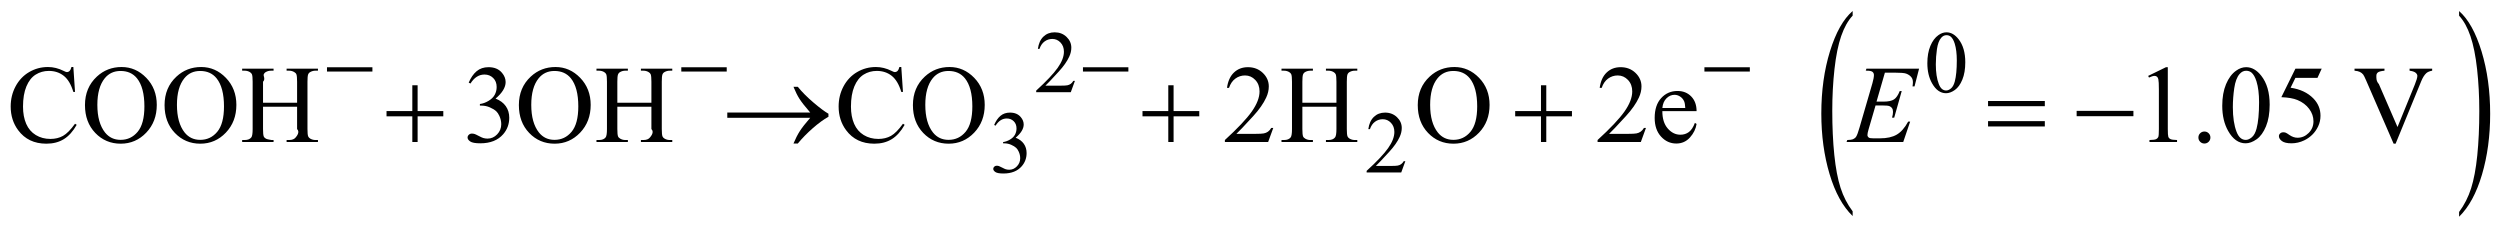<?xml version="1.0" encoding="UTF-8"?>
<!DOCTYPE svg PUBLIC '-//W3C//DTD SVG 1.0//EN'
          'http://www.w3.org/TR/2001/REC-SVG-20010904/DTD/svg10.dtd'>
<svg stroke-dasharray="none" shape-rendering="auto" xmlns="http://www.w3.org/2000/svg" font-family="'Dialog'" text-rendering="auto" width="354" fill-opacity="1" color-interpolation="auto" color-rendering="auto" preserveAspectRatio="xMidYMid meet" font-size="12px" viewBox="0 0 354 33" fill="black" xmlns:xlink="http://www.w3.org/1999/xlink" stroke="black" image-rendering="auto" stroke-miterlimit="10" stroke-linecap="square" stroke-linejoin="miter" font-style="normal" stroke-width="1" height="33" stroke-dashoffset="0" font-weight="normal" stroke-opacity="1"
><!--Generated by the Batik Graphics2D SVG Generator--><defs id="genericDefs"
  /><g
  ><defs id="defs1"
    ><clipPath clipPathUnits="userSpaceOnUse" id="clipPath1"
      ><path d="M-1 -1 L223.487 -1 L223.487 19.545 L-1 19.545 L-1 -1 Z"
      /></clipPath
      ><clipPath clipPathUnits="userSpaceOnUse" id="clipPath2"
      ><path d="M386.075 69.538 L386.075 663.938 L7517.056 663.938 L7517.056 69.538 Z"
      /></clipPath
      ><clipPath clipPathUnits="userSpaceOnUse" id="clipPath3"
      ><path d="M0 69.538 L0 663.938 L7904 663.938 L7904 69.538 Z"
      /></clipPath
      ><clipPath clipPathUnits="userSpaceOnUse" id="clipPath4"
      ><path d="M-0 -0 L-0 18.545 L222.487 18.545 L222.487 -0 Z"
      /></clipPath
      ><clipPath clipPathUnits="userSpaceOnUse" id="clipPath5"
      ><path d="M7904 69.594 L7904 663.993 L6468.354 663.993 L6468.354 69.594 Z"
      /></clipPath
    ></defs
    ><g transform="scale(1.576,1.576) translate(1,1) matrix(0.016,0,0,0.031,77.25,-2.17)"
    ><path d="M5512.924 650.219 L5512.924 663.938 C5457.445 636.302 5414.242 595.753 5383.315 542.289 C5352.388 488.826 5336.924 430.318 5336.924 366.766 C5336.924 300.661 5353.185 240.453 5385.706 186.141 C5418.227 131.828 5460.633 92.979 5512.924 69.594 L5512.924 82.984 C5486.778 97.443 5465.31 117.214 5448.518 142.297 C5431.727 167.38 5419.188 199.211 5410.901 237.789 C5402.614 276.367 5398.471 316.594 5398.471 358.469 C5398.471 405.875 5402.297 448.708 5409.948 486.969 C5417.599 525.229 5429.289 556.956 5445.018 582.148 C5460.747 607.341 5483.383 630.031 5512.924 650.219 Z" stroke="none" clip-path="url(#clipPath3)"
    /></g
    ><g transform="matrix(0.049,0,0,0.049,-17.405,-1.843)"
    ><path d="M3461.477 271.375 L3449.602 304 L3349.602 304 L3349.602 299.375 C3379.019 272.542 3399.727 250.625 3411.727 233.625 C3423.727 216.625 3429.727 201.083 3429.727 187 C3429.727 176.25 3426.436 167.417 3419.852 160.5 C3413.269 153.583 3405.394 150.125 3396.227 150.125 C3387.894 150.125 3380.415 152.562 3373.79 157.438 C3367.165 162.312 3362.269 169.458 3359.102 178.875 L3354.477 178.875 C3356.561 163.458 3361.915 151.625 3370.54 143.375 C3379.165 135.125 3389.936 131 3402.852 131 C3416.602 131 3428.081 135.417 3437.29 144.25 C3446.498 153.083 3451.102 163.5 3451.102 175.5 C3451.102 184.083 3449.102 192.667 3445.102 201.25 C3438.936 214.75 3428.936 229.042 3415.102 244.125 C3394.352 266.792 3381.394 280.458 3376.227 285.125 L3420.477 285.125 C3429.477 285.125 3435.79 284.792 3439.415 284.125 C3443.04 283.458 3446.311 282.104 3449.227 280.062 C3452.144 278.021 3454.686 275.125 3456.852 271.375 ZM5924.84 220.25 C5924.84 200.917 5927.756 184.271 5933.59 170.312 C5939.423 156.354 5947.173 145.958 5956.84 139.125 C5964.34 133.708 5972.09 131 5980.09 131 C5993.09 131 6004.756 137.625 6015.09 150.875 C6028.006 167.292 6034.465 189.542 6034.465 217.625 C6034.465 237.292 6031.631 254 6025.965 267.75 C6020.298 281.5 6013.069 291.479 6004.277 297.688 C5995.486 303.896 5987.006 307 5978.84 307 C5962.673 307 5949.215 297.458 5938.465 278.375 C5929.381 262.292 5924.84 242.917 5924.84 220.25 ZM5949.34 223.375 C5949.34 246.708 5952.215 265.75 5957.965 280.5 C5962.715 292.917 5969.798 299.125 5979.215 299.125 C5983.715 299.125 5988.381 297.104 5993.215 293.062 C5998.048 289.021 6001.715 282.25 6004.215 272.75 C6008.048 258.417 6009.965 238.208 6009.965 212.125 C6009.965 192.792 6007.965 176.667 6003.965 163.75 C6000.965 154.167 5997.09 147.375 5992.34 143.375 C5988.923 140.625 5984.798 139.25 5979.965 139.25 C5974.298 139.25 5969.256 141.792 5964.84 146.875 C5958.84 153.792 5954.756 164.667 5952.59 179.5 C5950.423 194.333 5949.34 208.958 5949.34 223.375 Z" stroke="none" clip-path="url(#clipPath2)"
    /></g
    ><g transform="matrix(0.049,0,0,0.049,-17.405,-1.843)"
    ><path d="M3228.102 398.75 C3232.936 387.333 3239.04 378.521 3246.415 372.312 C3253.79 366.104 3262.977 363 3273.977 363 C3287.561 363 3297.977 367.417 3305.227 376.25 C3310.727 382.833 3313.477 389.875 3313.477 397.375 C3313.477 409.708 3305.727 422.458 3290.227 435.625 C3300.644 439.708 3308.519 445.542 3313.852 453.125 C3319.186 460.708 3321.852 469.625 3321.852 479.875 C3321.852 494.542 3317.186 507.25 3307.852 518 C3295.686 532 3278.061 539 3254.977 539 C3243.561 539 3235.79 537.583 3231.665 534.75 C3227.54 531.917 3225.477 528.875 3225.477 525.625 C3225.477 523.208 3226.456 521.083 3228.415 519.25 C3230.373 517.417 3232.727 516.5 3235.477 516.5 C3237.561 516.5 3239.686 516.833 3241.852 517.5 C3243.269 517.917 3246.477 519.438 3251.477 522.062 C3256.477 524.688 3259.936 526.25 3261.852 526.75 C3264.936 527.667 3268.227 528.125 3271.727 528.125 C3280.227 528.125 3287.623 524.833 3293.915 518.25 C3300.206 511.667 3303.352 503.875 3303.352 494.875 C3303.352 488.292 3301.894 481.875 3298.977 475.625 C3296.811 470.958 3294.436 467.417 3291.852 465 C3288.269 461.667 3283.352 458.646 3277.102 455.938 C3270.852 453.229 3264.477 451.875 3257.977 451.875 L3253.977 451.875 L3253.977 448.125 C3260.561 447.292 3267.165 444.917 3273.79 441 C3280.415 437.083 3285.227 432.375 3288.227 426.875 C3291.227 421.375 3292.727 415.333 3292.727 408.75 C3292.727 400.167 3290.04 393.229 3284.665 387.938 C3279.29 382.646 3272.602 380 3264.602 380 C3251.686 380 3240.894 386.917 3232.227 400.75 ZM4416.375 503.375 L4404.5 536 L4304.5 536 L4304.5 531.375 C4333.917 504.542 4354.625 482.625 4366.625 465.625 C4378.625 448.625 4384.625 433.083 4384.625 419 C4384.625 408.25 4381.333 399.417 4374.75 392.5 C4368.167 385.583 4360.292 382.125 4351.125 382.125 C4342.792 382.125 4335.312 384.562 4328.688 389.438 C4322.062 394.312 4317.167 401.458 4314 410.875 L4309.375 410.875 C4311.458 395.458 4316.812 383.625 4325.438 375.375 C4334.062 367.125 4344.833 363 4357.75 363 C4371.5 363 4382.979 367.417 4392.188 376.25 C4401.396 385.083 4406 395.5 4406 407.5 C4406 416.083 4404 424.667 4400 433.25 C4393.833 446.75 4383.833 461.042 4370 476.125 C4349.25 498.792 4336.292 512.458 4331.125 517.125 L4375.375 517.125 C4384.375 517.125 4390.688 516.792 4394.312 516.125 C4397.938 515.458 4401.208 514.104 4404.125 512.062 C4407.042 510.021 4409.583 507.125 4411.75 503.375 Z" stroke="none" clip-path="url(#clipPath2)"
    /></g
    ><g transform="matrix(0.049,0,0,0.049,-17.405,-1.843)"
    ><path d="M567.169 231.281 L572.013 303.312 L567.169 303.312 C560.711 281.75 551.492 266.229 539.513 256.75 C527.534 247.271 513.159 242.531 496.388 242.531 C482.325 242.531 469.617 246.099 458.263 253.234 C446.909 260.37 437.976 271.75 431.466 287.375 C424.955 303 421.7 322.427 421.7 345.656 C421.7 364.823 424.773 381.438 430.919 395.5 C437.065 409.562 446.31 420.344 458.653 427.844 C470.997 435.344 485.086 439.094 500.919 439.094 C514.669 439.094 526.804 436.151 537.325 430.266 C547.846 424.38 559.409 412.688 572.013 395.188 L576.857 398.312 C566.232 417.167 553.836 430.969 539.669 439.719 C525.502 448.469 508.679 452.844 489.2 452.844 C454.096 452.844 426.909 439.823 407.638 413.781 C393.263 394.406 386.075 371.594 386.075 345.344 C386.075 324.198 390.815 304.771 400.294 287.062 C409.773 269.354 422.82 255.63 439.435 245.891 C456.049 236.151 474.2 231.281 493.888 231.281 C509.2 231.281 524.304 235.031 539.2 242.531 C543.575 244.823 546.7 245.969 548.575 245.969 C551.388 245.969 553.836 244.979 555.919 243 C558.627 240.188 560.554 236.281 561.7 231.281 ZM706.544 231.281 C734.044 231.281 757.872 241.724 778.028 262.609 C798.185 283.495 808.263 309.562 808.263 340.812 C808.263 373 798.106 399.719 777.794 420.969 C757.481 442.219 732.898 452.844 704.044 452.844 C674.877 452.844 650.372 442.479 630.528 421.75 C610.685 401.021 600.763 374.198 600.763 341.281 C600.763 307.635 612.221 280.188 635.138 258.938 C655.034 240.5 678.836 231.281 706.544 231.281 ZM703.575 242.688 C684.617 242.688 669.409 249.719 657.95 263.781 C643.679 281.281 636.544 306.906 636.544 340.656 C636.544 375.24 643.94 401.854 658.732 420.5 C670.086 434.667 685.086 441.75 703.732 441.75 C723.627 441.75 740.06 433.99 753.028 418.469 C765.997 402.948 772.482 378.469 772.482 345.031 C772.482 308.781 765.346 281.75 751.075 263.938 C739.617 249.771 723.784 242.688 703.575 242.688 ZM936.544 231.281 C964.044 231.281 987.872 241.724 1008.028 262.609 C1028.185 283.495 1038.263 309.562 1038.263 340.812 C1038.263 373 1028.107 399.719 1007.794 420.969 C987.482 442.219 962.898 452.844 934.044 452.844 C904.877 452.844 880.372 442.479 860.528 421.75 C840.685 401.021 830.763 374.198 830.763 341.281 C830.763 307.635 842.221 280.188 865.138 258.938 C885.034 240.5 908.836 231.281 936.544 231.281 ZM933.575 242.688 C914.617 242.688 899.409 249.719 887.95 263.781 C873.679 281.281 866.544 306.906 866.544 340.656 C866.544 375.24 873.94 401.854 888.732 420.5 C900.086 434.667 915.086 441.75 933.732 441.75 C953.627 441.75 970.06 433.99 983.028 418.469 C995.997 402.948 1002.482 378.469 1002.482 345.031 C1002.482 308.781 995.346 281.75 981.075 263.938 C969.617 249.771 953.784 242.688 933.575 242.688 ZM1115.294 334.406 L1213.732 334.406 L1213.732 273.781 C1213.732 262.948 1213.054 255.812 1211.7 252.375 C1210.659 249.771 1208.471 247.531 1205.138 245.656 C1200.659 243.156 1195.919 241.906 1190.919 241.906 L1183.419 241.906 L1183.419 236.125 L1274.044 236.125 L1274.044 241.906 L1266.544 241.906 C1261.544 241.906 1256.805 243.104 1252.325 245.5 C1248.992 247.167 1246.726 249.693 1245.528 253.078 C1244.331 256.464 1243.732 263.365 1243.732 273.781 L1243.732 410.5 C1243.732 421.229 1244.409 428.312 1245.763 431.75 C1246.805 434.354 1248.94 436.594 1252.169 438.469 C1256.753 440.969 1261.544 442.219 1266.544 442.219 L1274.044 442.219 L1274.044 448 L1183.419 448 L1183.419 442.219 L1190.919 442.219 C1199.565 442.219 1205.867 439.667 1209.825 434.562 C1212.43 431.229 1222.688 419.516 1213.732 410.5 L1213.732 345.969 L1115.294 345.969 L1115.294 410.5 C1115.294 421.229 1115.971 428.312 1117.325 431.75 C1118.367 434.354 1120.555 436.594 1123.888 438.469 C1128.367 440.969 1143.107 442.219 1138.107 442.219 L1145.763 442.219 L1145.763 448 L1054.982 448 L1054.982 442.219 L1062.482 442.219 C1071.232 442.219 1077.586 439.667 1081.544 434.562 C1084.044 431.229 1085.294 423.208 1085.294 410.5 L1085.294 273.781 C1085.294 262.948 1084.617 255.812 1083.263 252.375 C1082.221 249.771 1080.086 247.531 1076.856 245.656 C1072.273 243.156 1067.481 241.906 1062.481 241.906 L1054.981 241.906 L1054.981 236.125 L1145.763 236.125 L1145.763 241.906 L1138.106 241.906 C1133.106 241.906 1128.367 243.104 1123.888 245.5 C1120.658 247.167 1118.419 249.693 1117.169 253.078 C1115.919 256.464 1122.862 266.624 1115.294 273.781 ZM1709.66 276.438 C1715.702 262.167 1723.332 251.151 1732.551 243.391 C1741.77 235.63 1753.254 231.75 1767.004 231.75 C1783.983 231.75 1797.004 237.271 1806.066 248.312 C1812.941 256.542 1816.379 265.344 1816.379 274.719 C1816.379 290.135 1806.691 306.073 1787.316 322.531 C1800.337 327.635 1810.181 334.927 1816.848 344.406 C1823.514 353.885 1826.848 365.031 1826.848 377.844 C1826.848 396.177 1821.014 412.062 1809.348 425.5 C1794.139 443 1772.108 451.75 1743.254 451.75 C1728.983 451.75 1719.269 449.979 1714.113 446.438 C1708.957 442.896 1706.379 439.094 1706.379 435.031 C1706.379 432.01 1707.603 429.354 1710.051 427.062 C1712.498 424.771 1715.441 423.625 1718.879 423.625 C1721.483 423.625 1724.139 424.042 1726.848 424.875 C1728.618 425.396 1732.629 427.297 1738.879 430.578 C1745.129 433.859 1749.452 435.812 1751.848 436.438 C1755.702 437.583 1759.816 438.156 1764.191 438.156 C1774.816 438.156 1784.061 434.042 1791.926 425.812 C1799.79 417.583 1803.723 407.844 1803.723 396.594 C1803.723 388.365 1801.9 380.344 1798.254 372.531 C1795.545 366.698 1792.577 362.271 1789.348 359.25 C1784.868 355.083 1778.723 351.307 1770.91 347.922 C1763.098 344.536 1755.129 342.844 1747.004 342.844 L1742.004 342.844 L1742.004 338.156 C1750.233 337.115 1758.488 334.146 1766.77 329.25 C1775.051 324.354 1781.066 318.469 1784.816 311.594 C1788.566 304.719 1790.441 297.167 1790.441 288.938 C1790.441 278.208 1787.082 269.537 1780.363 262.922 C1773.644 256.307 1765.285 253 1755.285 253 C1739.139 253 1725.649 261.646 1714.816 278.938 ZM1960.441 231.281 C1987.941 231.281 2011.77 241.724 2031.926 262.609 C2052.082 283.495 2062.16 309.562 2062.16 340.812 C2062.16 373 2052.004 399.719 2031.691 420.969 C2011.379 442.219 1986.796 452.844 1957.941 452.844 C1928.775 452.844 1904.27 442.479 1884.426 421.75 C1864.582 401.021 1854.66 374.198 1854.66 341.281 C1854.66 307.635 1866.118 280.188 1889.035 258.938 C1908.931 240.5 1932.733 231.281 1960.441 231.281 ZM1957.473 242.688 C1938.514 242.688 1923.306 249.719 1911.848 263.781 C1897.577 281.281 1890.441 306.906 1890.441 340.656 C1890.441 375.24 1897.837 401.854 1912.629 420.5 C1923.983 434.667 1938.983 441.75 1957.629 441.75 C1977.525 441.75 1993.957 433.99 2006.926 418.469 C2019.895 402.948 2026.379 378.469 2026.379 345.031 C2026.379 308.781 2019.244 281.75 2004.973 263.938 C1993.514 249.771 1977.681 242.688 1957.473 242.688 ZM2139.191 334.406 L2237.629 334.406 L2237.629 273.781 C2237.629 262.948 2236.952 255.812 2235.598 252.375 C2234.556 249.771 2232.368 247.531 2229.035 245.656 C2224.556 243.156 2219.816 241.906 2214.816 241.906 L2207.316 241.906 L2207.316 236.125 L2297.941 236.125 L2297.941 241.906 L2290.441 241.906 C2285.441 241.906 2280.702 243.104 2276.223 245.5 C2272.889 247.167 2270.624 249.693 2269.426 253.078 C2268.228 256.464 2267.629 263.365 2267.629 273.781 L2267.629 410.5 C2267.629 421.229 2268.306 428.312 2269.66 431.75 C2270.702 434.354 2272.837 436.594 2276.066 438.469 C2280.65 440.969 2285.441 442.219 2290.441 442.219 L2297.941 442.219 L2297.941 448 L2207.316 448 L2207.316 442.219 L2214.816 442.219 C2223.462 442.219 2229.764 439.667 2233.723 434.562 C2236.327 431.229 2246.585 419.516 2237.629 410.5 L2237.629 345.969 L2139.191 345.969 L2139.191 410.5 C2139.191 421.229 2139.868 428.312 2141.223 431.75 C2142.264 434.354 2144.452 436.594 2147.785 438.469 C2152.264 440.969 2157.004 442.219 2162.004 442.219 L2169.66 442.219 L2169.66 448 L2078.879 448 L2078.879 442.219 L2086.379 442.219 C2095.129 442.219 2101.483 439.667 2105.441 434.562 C2107.941 431.229 2109.191 423.208 2109.191 410.5 L2109.191 273.781 C2109.191 262.948 2108.514 255.812 2107.16 252.375 C2106.118 249.771 2103.983 247.531 2100.754 245.656 C2096.17 243.156 2091.379 241.906 2086.379 241.906 L2078.879 241.906 L2078.879 236.125 L2169.66 236.125 L2169.66 241.906 L2162.004 241.906 C2157.004 241.906 2152.264 243.104 2147.785 245.5 C2144.556 247.167 2142.316 249.693 2141.066 253.078 C2139.816 256.464 2139.191 263.365 2139.191 273.781 ZM2959.759 231.281 L2964.602 303.312 L2959.759 303.312 C2953.3 281.75 2944.082 266.229 2932.102 256.75 C2920.123 247.271 2905.748 242.531 2888.977 242.531 C2874.915 242.531 2862.206 246.099 2850.852 253.234 C2839.498 260.37 2830.566 271.75 2824.056 287.375 C2817.545 303 2814.29 322.427 2814.29 345.656 C2814.29 364.823 2817.363 381.438 2823.509 395.5 C2829.655 409.562 2838.899 420.344 2851.243 427.844 C2863.587 435.344 2877.675 439.094 2893.509 439.094 C2907.259 439.094 2919.394 436.151 2929.915 430.266 C2940.436 424.38 2951.998 412.688 2964.602 395.188 L2969.446 398.312 C2958.821 417.167 2946.425 430.969 2932.259 439.719 C2918.092 448.469 2901.269 452.844 2881.79 452.844 C2846.686 452.844 2819.498 439.823 2800.227 413.781 C2785.852 394.406 2778.665 371.594 2778.665 345.344 C2778.665 324.198 2783.405 304.771 2792.884 287.062 C2802.363 269.354 2815.41 255.63 2832.024 245.891 C2848.639 236.151 2866.79 231.281 2886.477 231.281 C2901.79 231.281 2916.894 235.031 2931.79 242.531 C2936.165 244.823 2939.29 245.969 2941.165 245.969 C2943.977 245.969 2946.425 244.979 2948.509 243 C2951.217 240.188 2953.144 236.281 2954.29 231.281 ZM3099.134 231.281 C3126.634 231.281 3150.462 241.724 3170.618 262.609 C3190.774 283.495 3200.852 309.562 3200.852 340.812 C3200.852 373 3190.696 399.719 3170.384 420.969 C3150.071 442.219 3125.488 452.844 3096.634 452.844 C3067.467 452.844 3042.962 442.479 3023.118 421.75 C3003.274 401.021 2993.352 374.198 2993.352 341.281 C2993.352 307.635 3004.811 280.188 3027.727 258.938 C3047.623 240.5 3071.425 231.281 3099.134 231.281 ZM3096.165 242.688 C3077.206 242.688 3061.998 249.719 3050.54 263.781 C3036.269 281.281 3029.134 306.906 3029.134 340.656 C3029.134 375.24 3036.53 401.854 3051.321 420.5 C3062.675 434.667 3077.675 441.75 3096.321 441.75 C3116.217 441.75 3132.649 433.99 3145.618 418.469 C3158.587 402.948 3165.071 378.469 3165.071 345.031 C3165.071 308.781 3157.936 281.75 3143.665 263.938 C3132.206 249.771 3116.373 242.688 3096.165 242.688 ZM4034.719 407.219 L4019.875 448 L3894.875 448 L3894.875 442.219 C3931.646 408.677 3957.531 381.281 3972.531 360.031 C3987.531 338.781 3995.031 319.354 3995.031 301.75 C3995.031 288.313 3990.917 277.271 3982.688 268.625 C3974.459 259.979 3964.615 255.656 3953.156 255.656 C3942.74 255.656 3933.391 258.703 3925.109 264.797 C3916.828 270.891 3910.708 279.823 3906.75 291.594 L3900.969 291.594 C3903.573 272.323 3910.266 257.531 3921.047 247.219 C3931.828 236.906 3945.292 231.75 3961.438 231.75 C3978.625 231.75 3992.974 237.271 4004.484 248.312 C4015.995 259.354 4021.75 272.375 4021.75 287.375 C4021.75 298.104 4019.25 308.833 4014.25 319.563 C4006.542 336.438 3994.042 354.302 3976.75 373.156 C3950.812 401.49 3934.615 418.573 3928.156 424.406 L3983.469 424.406 C3994.719 424.406 4002.609 423.99 4007.141 423.156 C4011.672 422.323 4015.76 420.63 4019.406 418.078 C4023.052 415.526 4026.229 411.906 4028.938 407.219 ZM4118.781 334.406 L4217.219 334.406 L4217.219 273.781 C4217.219 262.948 4216.542 255.812 4215.188 252.375 C4214.146 249.771 4211.958 247.531 4208.625 245.656 C4204.146 243.156 4199.406 241.906 4194.406 241.906 L4186.906 241.906 L4186.906 236.125 L4277.531 236.125 L4277.531 241.906 L4270.031 241.906 C4265.031 241.906 4260.292 243.104 4255.812 245.5 C4252.479 247.167 4250.213 249.693 4249.016 253.078 C4247.818 256.464 4247.219 263.365 4247.219 273.781 L4247.219 410.5 C4247.219 421.229 4247.896 428.312 4249.25 431.75 C4250.292 434.354 4252.427 436.594 4255.656 438.469 C4260.24 440.969 4265.031 442.219 4270.031 442.219 L4277.531 442.219 L4277.531 448 L4186.906 448 L4186.906 442.219 L4194.406 442.219 C4203.052 442.219 4209.355 439.667 4213.312 434.562 C4215.917 431.229 4217.219 423.208 4217.219 410.5 L4217.219 345.969 L4118.781 345.969 L4118.781 410.5 C4118.781 421.229 4119.458 428.312 4120.812 431.75 C4121.854 434.354 4124.042 436.594 4127.375 438.469 C4131.854 440.969 4136.594 442.219 4141.594 442.219 L4149.25 442.219 L4149.25 448 L4058.469 448 L4058.469 442.219 L4065.969 442.219 C4074.719 442.219 4081.073 439.667 4085.031 434.562 C4087.531 431.229 4088.781 423.208 4088.781 410.5 L4088.781 273.781 C4088.781 262.948 4088.104 255.812 4086.75 252.375 C4085.708 249.771 4083.573 247.531 4080.344 245.656 C4075.76 243.156 4070.969 241.906 4065.969 241.906 L4058.469 241.906 L4058.469 236.125 L4149.25 236.125 L4149.25 241.906 L4141.594 241.906 C4136.594 241.906 4131.854 243.104 4127.375 245.5 C4124.146 247.167 4121.906 249.693 4120.656 253.078 C4119.406 256.464 4118.781 263.365 4118.781 273.781 ZM4558.031 231.281 C4585.531 231.281 4609.359 241.724 4629.516 262.609 C4649.672 283.495 4659.75 309.562 4659.75 340.812 C4659.75 373 4649.594 399.719 4629.281 420.969 C4608.969 442.219 4584.385 452.844 4555.531 452.844 C4526.365 452.844 4501.859 442.479 4482.016 421.75 C4462.172 401.021 4452.25 374.198 4452.25 341.281 C4452.25 307.635 4463.708 280.188 4486.625 258.938 C4506.521 240.5 4530.323 231.281 4558.031 231.281 ZM4555.062 242.688 C4536.104 242.688 4520.896 249.719 4509.438 263.781 C4495.167 281.281 4488.031 306.906 4488.031 340.656 C4488.031 375.24 4495.427 401.854 4510.219 420.5 C4521.573 434.667 4536.573 441.75 4555.219 441.75 C4575.115 441.75 4591.547 433.99 4604.516 418.469 C4617.484 402.948 4623.969 378.469 4623.969 345.031 C4623.969 308.781 4616.833 281.75 4602.562 263.938 C4591.104 249.771 4575.271 242.688 4555.062 242.688 ZM5111.719 407.219 L5096.875 448 L4971.875 448 L4971.875 442.219 C5008.646 408.677 5034.531 381.281 5049.531 360.031 C5064.531 338.781 5072.031 319.354 5072.031 301.75 C5072.031 288.313 5067.917 277.271 5059.688 268.625 C5051.458 259.979 5041.615 255.656 5030.156 255.656 C5019.74 255.656 5010.391 258.703 5002.109 264.797 C4993.828 270.891 4987.708 279.823 4983.75 291.594 L4977.969 291.594 C4980.573 272.323 4987.266 257.531 4998.047 247.219 C5008.828 236.906 5022.292 231.75 5038.438 231.75 C5055.625 231.75 5069.974 237.271 5081.484 248.312 C5092.995 259.354 5098.75 272.375 5098.75 287.375 C5098.75 298.104 5096.25 308.833 5091.25 319.563 C5083.542 336.438 5071.042 354.302 5053.75 373.156 C5027.812 401.49 5011.615 418.573 5005.156 424.406 L5060.469 424.406 C5071.719 424.406 5079.609 423.99 5084.141 423.156 C5088.672 422.323 5092.76 420.63 5096.406 418.078 C5100.052 415.526 5103.23 411.906 5105.938 407.219 ZM5159.062 358.781 C5158.958 380.031 5164.114 396.698 5174.531 408.781 C5184.948 420.865 5197.188 426.906 5211.25 426.906 C5220.625 426.906 5228.776 424.328 5235.703 419.172 C5242.63 414.016 5248.438 405.188 5253.125 392.688 L5257.969 395.812 C5255.781 410.083 5249.427 423.078 5238.906 434.797 C5228.385 446.516 5215.208 452.375 5199.375 452.375 C5182.188 452.375 5167.474 445.682 5155.234 432.297 C5142.995 418.911 5136.875 400.917 5136.875 378.312 C5136.875 353.833 5143.151 334.745 5155.703 321.047 C5168.255 307.349 5184.01 300.5 5202.969 300.5 C5219.01 300.5 5232.188 305.786 5242.5 316.359 C5252.812 326.932 5257.969 341.073 5257.969 358.781 ZM5159.062 349.719 L5225.312 349.719 C5224.792 340.552 5223.698 334.094 5222.031 330.344 C5219.427 324.51 5215.547 319.927 5210.391 316.594 C5205.234 313.26 5199.844 311.594 5194.219 311.594 C5185.573 311.594 5177.838 314.953 5171.016 321.672 C5164.193 328.391 5160.208 337.74 5159.062 349.719 ZM6562.987 256.906 L6614.55 231.75 L6619.706 231.75 L6619.706 410.656 C6619.706 422.531 6620.201 429.927 6621.19 432.844 C6622.18 435.76 6624.237 438 6627.362 439.562 C6630.487 441.125 6636.841 442.01 6646.425 442.219 L6646.425 448 L6566.737 448 L6566.737 442.219 C6576.737 442.01 6583.196 441.151 6586.112 439.641 C6589.029 438.13 6591.06 436.099 6592.206 433.547 C6593.352 430.995 6593.925 423.365 6593.925 410.656 L6593.925 296.281 C6593.925 280.865 6593.404 270.969 6592.362 266.594 C6591.633 263.26 6590.305 260.813 6588.378 259.25 C6586.451 257.688 6584.133 256.906 6581.425 256.906 C6577.571 256.906 6572.206 258.521 6565.331 261.75 ZM6725.487 417.688 C6730.383 417.688 6734.498 419.38 6737.831 422.766 C6741.165 426.151 6742.831 430.24 6742.831 435.031 C6742.831 439.823 6741.138 443.911 6737.753 447.297 C6734.368 450.682 6730.279 452.375 6725.487 452.375 C6720.696 452.375 6716.607 450.682 6713.222 447.297 C6709.836 443.911 6708.144 439.823 6708.144 435.031 C6708.144 430.135 6709.836 426.021 6713.222 422.688 C6716.607 419.354 6720.696 417.688 6725.487 417.688 ZM6777.05 343.312 C6777.05 319.146 6780.696 298.339 6787.987 280.891 C6795.279 263.443 6804.966 250.448 6817.05 241.906 C6826.425 235.135 6836.112 231.75 6846.112 231.75 C6862.362 231.75 6876.946 240.031 6889.862 256.594 C6906.008 277.115 6914.081 304.927 6914.081 340.031 C6914.081 364.615 6910.54 385.5 6903.456 402.688 C6896.373 419.875 6887.336 432.349 6876.347 440.109 C6865.357 447.87 6854.758 451.75 6844.55 451.75 C6824.341 451.75 6807.519 439.823 6794.081 415.969 C6782.727 395.865 6777.05 371.646 6777.05 343.312 ZM6807.675 347.219 C6807.675 376.385 6811.269 400.188 6818.456 418.625 C6824.394 434.146 6833.248 441.906 6845.019 441.906 C6850.644 441.906 6856.477 439.38 6862.519 434.328 C6868.56 429.276 6873.144 420.812 6876.269 408.938 C6881.06 391.021 6883.456 365.76 6883.456 333.156 C6883.456 308.99 6880.956 288.833 6875.956 272.688 C6872.206 260.708 6867.362 252.219 6861.425 247.219 C6857.154 243.781 6851.998 242.062 6845.956 242.062 C6838.873 242.062 6832.57 245.24 6827.05 251.594 C6819.55 260.24 6814.446 273.833 6811.737 292.375 C6809.029 310.917 6807.675 329.198 6807.675 347.219 ZM7064.394 236.125 L7052.206 262.688 L6988.456 262.688 L6974.55 291.125 C7002.154 295.188 7024.029 305.448 7040.175 321.906 C7054.029 336.073 7060.956 352.74 7060.956 371.906 C7060.956 383.052 7058.69 393.365 7054.159 402.844 C7049.628 412.323 7043.925 420.396 7037.05 427.062 C7030.175 433.729 7022.519 439.094 7014.081 443.156 C7002.102 448.885 6989.81 451.75 6977.206 451.75 C6964.498 451.75 6955.253 449.589 6949.472 445.266 C6943.69 440.943 6940.8 436.177 6940.8 430.969 C6940.8 428.052 6941.998 425.474 6944.394 423.234 C6946.79 420.995 6949.81 419.875 6953.456 419.875 C6956.164 419.875 6958.534 420.292 6960.565 421.125 C6962.597 421.958 6966.06 424.094 6970.956 427.531 C6978.769 432.948 6986.685 435.656 6994.706 435.656 C7006.894 435.656 7017.597 431.047 7026.815 421.828 C7036.034 412.609 7040.644 401.385 7040.644 388.156 C7040.644 375.344 7036.529 363.391 7028.3 352.297 C7020.071 341.203 7008.716 332.635 6994.237 326.594 C6982.883 321.906 6967.415 319.198 6947.831 318.469 L6988.456 236.125 ZM7383.675 236.125 L7383.675 241.906 C7376.175 243.26 7370.498 245.656 7366.644 249.094 C7361.123 254.198 7356.227 262.01 7351.956 272.531 L7278.05 452.844 L7272.269 452.844 L7192.894 270.188 C7188.831 260.812 7185.966 255.083 7184.3 253 C7181.696 249.771 7178.492 247.245 7174.69 245.422 C7170.888 243.599 7165.758 242.427 7159.3 241.906 L7159.3 236.125 L7245.862 236.125 L7245.862 241.906 C7236.071 242.844 7229.716 244.51 7226.8 246.906 C7223.883 249.302 7222.425 252.375 7222.425 256.125 C7222.425 261.333 7221.322 271.774 7229.612 280.5 L7283.519 404.719 L7333.519 282.062 C7338.415 269.979 7340.862 261.594 7340.862 256.906 C7340.862 253.885 7339.352 250.995 7336.331 248.234 C7333.31 245.474 7328.206 243.521 7321.019 242.375 C7320.498 242.271 7319.612 242.115 7318.362 241.906 L7318.362 236.125 Z" stroke="none" clip-path="url(#clipPath2)"
    /></g
    ><g transform="matrix(0.049,0,0,0.049,-17.405,-1.843)"
    ><path d="M5802.184 247.531 L5777.965 331.281 L5797.809 331.281 C5811.975 331.281 5822.236 329.12 5828.59 324.797 C5834.944 320.474 5840.413 312.479 5844.996 300.812 L5850.777 300.812 L5829.059 377.688 L5822.809 377.688 C5824.684 371.229 5825.621 365.708 5825.621 361.125 C5825.621 356.646 5824.709 353.052 5822.887 350.344 C5821.064 347.635 5818.564 345.63 5815.387 344.328 C5812.209 343.026 5805.517 342.375 5795.309 342.375 L5775.152 342.375 L5754.684 412.531 C5752.705 419.302 5751.715 424.458 5751.715 428 C5751.715 430.708 5753.017 433.104 5755.621 435.188 C5757.392 436.646 5761.819 437.375 5768.902 437.375 L5787.652 437.375 C5807.965 437.375 5824.241 433.781 5836.48 426.594 C5848.72 419.406 5859.684 406.906 5869.371 389.094 L5875.152 389.094 L5855.152 448 L5691.402 448 L5693.434 442.219 C5701.559 442.01 5707.027 441.281 5709.84 440.031 C5714.006 438.156 5717.027 435.76 5718.902 432.844 C5721.715 428.573 5725.048 419.615 5728.902 405.969 L5766.09 278.156 C5769.006 267.844 5770.465 259.979 5770.465 254.562 C5770.465 250.604 5769.084 247.505 5766.324 245.266 C5763.564 243.026 5758.173 241.906 5750.152 241.906 L5746.871 241.906 L5748.746 236.125 L5900.934 236.125 L5887.809 287.219 L5882.027 287.219 C5882.756 282.427 5883.121 278.417 5883.121 275.188 C5883.121 269.667 5881.767 265.031 5879.059 261.281 C5875.517 256.49 5870.36 252.844 5863.59 250.344 C5858.59 248.469 5847.08 247.531 5829.059 247.531 Z" stroke="none" clip-path="url(#clipPath2)"
    /></g
    ><g transform="matrix(0.049,0,0,0.049,-17.405,-1.843)"
    ><path d="M1300.138 232 L1431.388 232 L1431.388 244.375 L1300.138 244.375 ZM2324.035 232 L2455.285 232 L2455.285 244.375 L2324.035 244.375 ZM3484.727 232 L3615.977 232 L3615.977 244.375 L3484.727 244.375 ZM5280.625 232 L5411.875 232 L5411.875 244.375 L5280.625 244.375 Z" stroke="none" clip-path="url(#clipPath2)"
    /></g
    ><g transform="matrix(0.049,0,0,0.049,-17.405,-1.843)"
    ><path d="M1546.723 283.938 L1562.035 283.938 L1562.035 358.625 L1636.254 358.625 L1636.254 373.781 L1562.035 373.781 L1562.035 448 L1546.723 448 L1546.723 373.781 L1472.191 373.781 L1472.191 358.625 L1546.723 358.625 ZM2696.611 378 L2456.924 378 L2456.924 362.844 L2696.611 362.844 C2681.82 345.76 2671.455 332.557 2665.518 323.234 C2659.58 313.911 2653.799 302.323 2648.174 288.469 L2660.674 288.469 C2672.861 303.469 2688.018 318.677 2706.143 334.094 C2724.268 349.51 2738.643 360.24 2749.268 366.281 L2749.268 375.031 C2735.413 382.74 2720.283 393.781 2703.877 408.156 C2687.471 422.531 2673.07 437.271 2660.674 452.375 L2648.174 452.375 C2654.111 438.312 2660.205 426.385 2666.455 416.594 C2672.705 406.802 2682.757 393.938 2696.611 378 ZM3731.312 283.938 L3746.625 283.938 L3746.625 358.625 L3820.844 358.625 L3820.844 373.781 L3746.625 373.781 L3746.625 448 L3731.312 448 L3731.312 373.781 L3656.781 373.781 L3656.781 358.625 L3731.312 358.625 ZM4808.312 283.938 L4823.625 283.938 L4823.625 358.625 L4897.844 358.625 L4897.844 373.781 L4823.625 373.781 L4823.625 448 L4808.312 448 L4808.312 373.781 L4733.781 373.781 L4733.781 358.625 L4808.312 358.625 ZM6100.269 329.406 L6264.331 329.406 L6264.331 344.562 L6100.269 344.562 ZM6100.269 387.688 L6264.331 387.688 L6264.331 403.156 L6100.269 403.156 ZM6356.269 358 L6520.331 358 L6520.331 373.469 L6356.269 373.469 Z" stroke="none" clip-path="url(#clipPath2)"
    /></g
    ><g transform="matrix(-0.025,0,0,0.049,514.316,-1.846)"
    ><path d="M6644.352 650.219 L6644.352 663.938 C6588.873 636.302 6545.67 595.753 6514.743 542.289 C6483.816 488.826 6468.352 430.318 6468.352 366.766 C6468.352 300.661 6484.613 240.453 6517.134 186.141 C6549.655 131.828 6592.061 92.979 6644.352 69.594 L6644.352 82.984 C6618.207 97.443 6596.738 117.214 6579.946 142.297 C6563.155 167.38 6550.616 199.211 6542.329 237.789 C6534.042 276.367 6529.899 316.594 6529.899 358.469 C6529.899 405.875 6533.725 448.708 6541.376 486.969 C6549.027 525.229 6560.717 556.956 6576.446 582.148 C6592.175 607.341 6614.811 630.031 6644.352 650.219 Z" stroke="none" clip-path="url(#clipPath5)"
    /></g
  ></g
></svg
>
